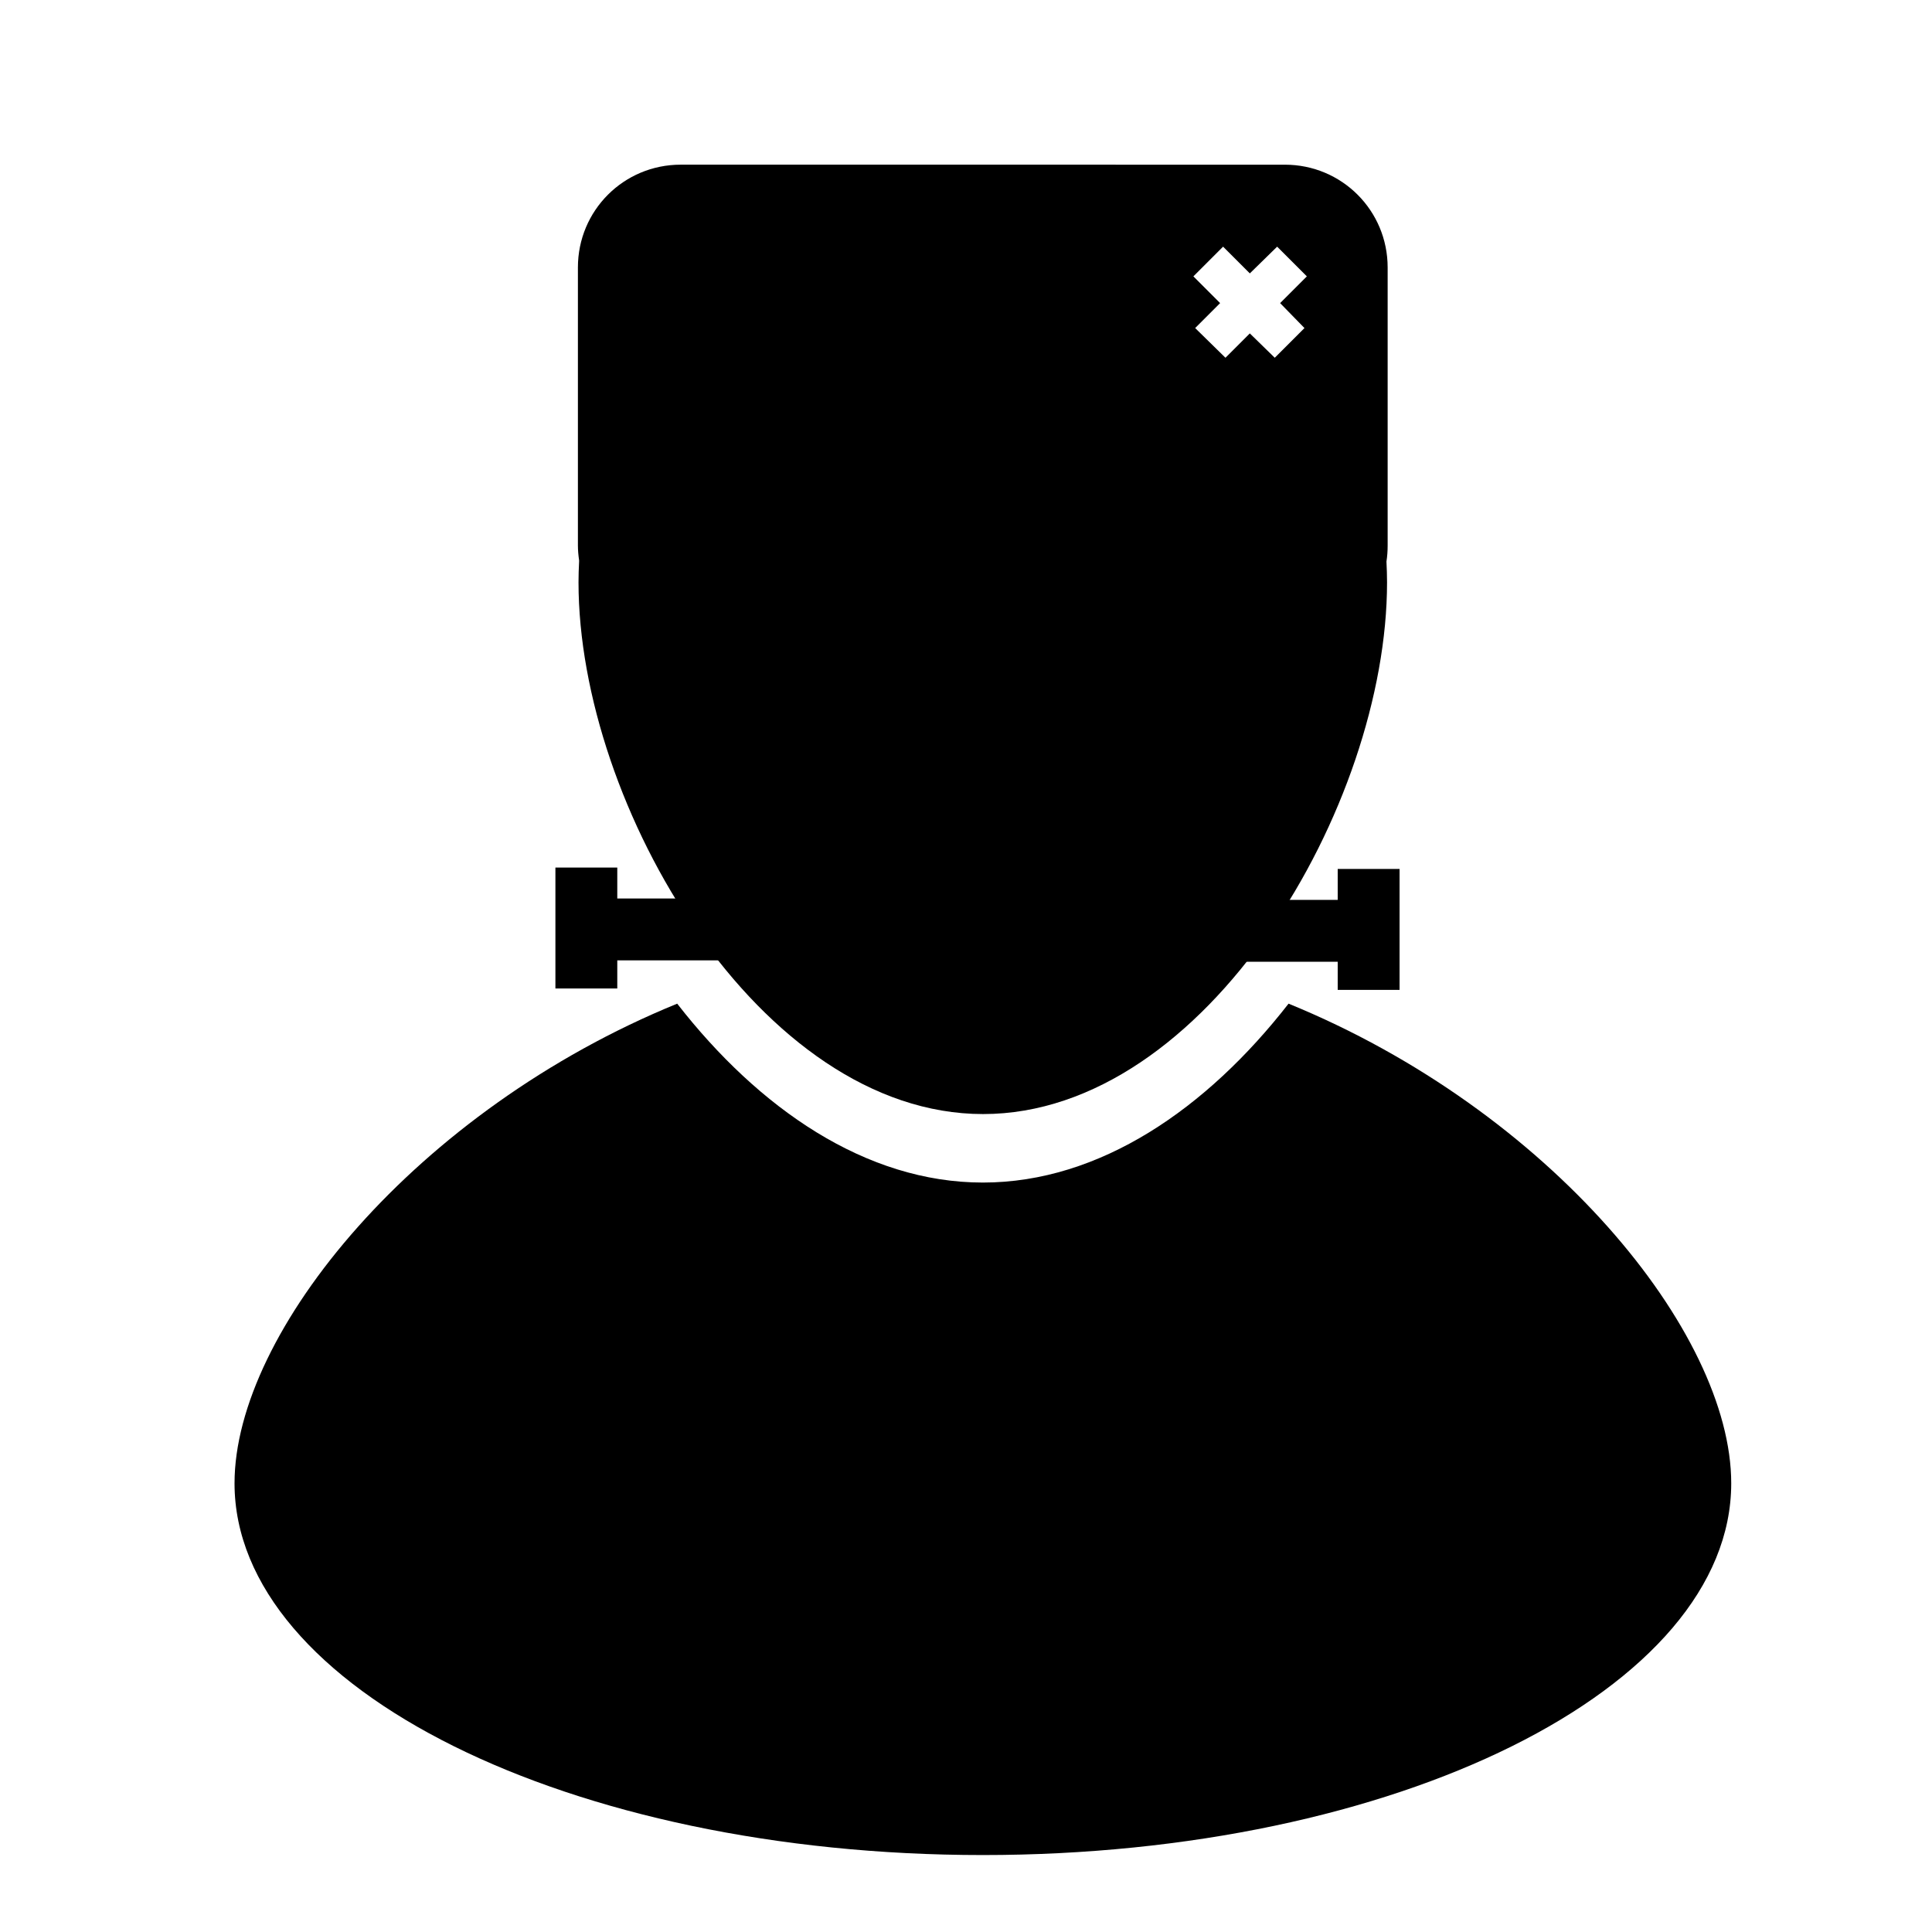<?xml version="1.0" encoding="UTF-8"?>
<!-- Uploaded to: SVG Repo, www.svgrepo.com, Generator: SVG Repo Mixer Tools -->
<svg fill="#000000" width="800px" height="800px" version="1.1" viewBox="144 144 512 512" xmlns="http://www.w3.org/2000/svg">
 <g>
  <path d="m324.39 187.64c-15.098 0-27.238 12.141-27.238 27.238v73.684c0 1.328 0.133 2.656 0.316 3.938 0.016 0.102-0.016 0.211 0 0.316-0.094 1.828-0.156 3.66-0.156 5.512 0 59.184 48.035 140.91 107.22 140.91 59.176-0.008 107.05-81.738 107.05-140.91 0-1.852-0.066-3.688-0.156-5.512 0.215-1.383 0.316-2.809 0.316-4.25v-73.684c-0.004-15.098-12.141-27.238-27.238-27.238zm143.74 21.727 7.086 7.086 7.242-7.086 7.871 7.871-7.086 7.086 6.453 6.613-7.871 7.871-6.609-6.453-6.457 6.453-8.027-7.871 6.609-6.613-7.082-7.082z"/>
  <path d="m485.48 409.98c-21.625 27.773-49.961 47.41-81.008 47.41-31.051 0-59.383-19.633-81.008-47.41-69.129 28.238-117.31 87.043-117.31 127.11 0 54.406 88.793 98.516 198.32 98.516s198.32-44.102 198.32-98.516c0-40.066-48.18-98.879-117.31-127.11z"/>
  <path d="m336.28 382.11v16.395h-32.047v-16.395zm-45.09-8.199h16.395v32.047h-16.395z"/>
  <path d="m469.81 382.48v16.395h32.047v-16.395zm45.09-8.199h-16.395v32.047h16.395z"/>
 </g>
</svg>